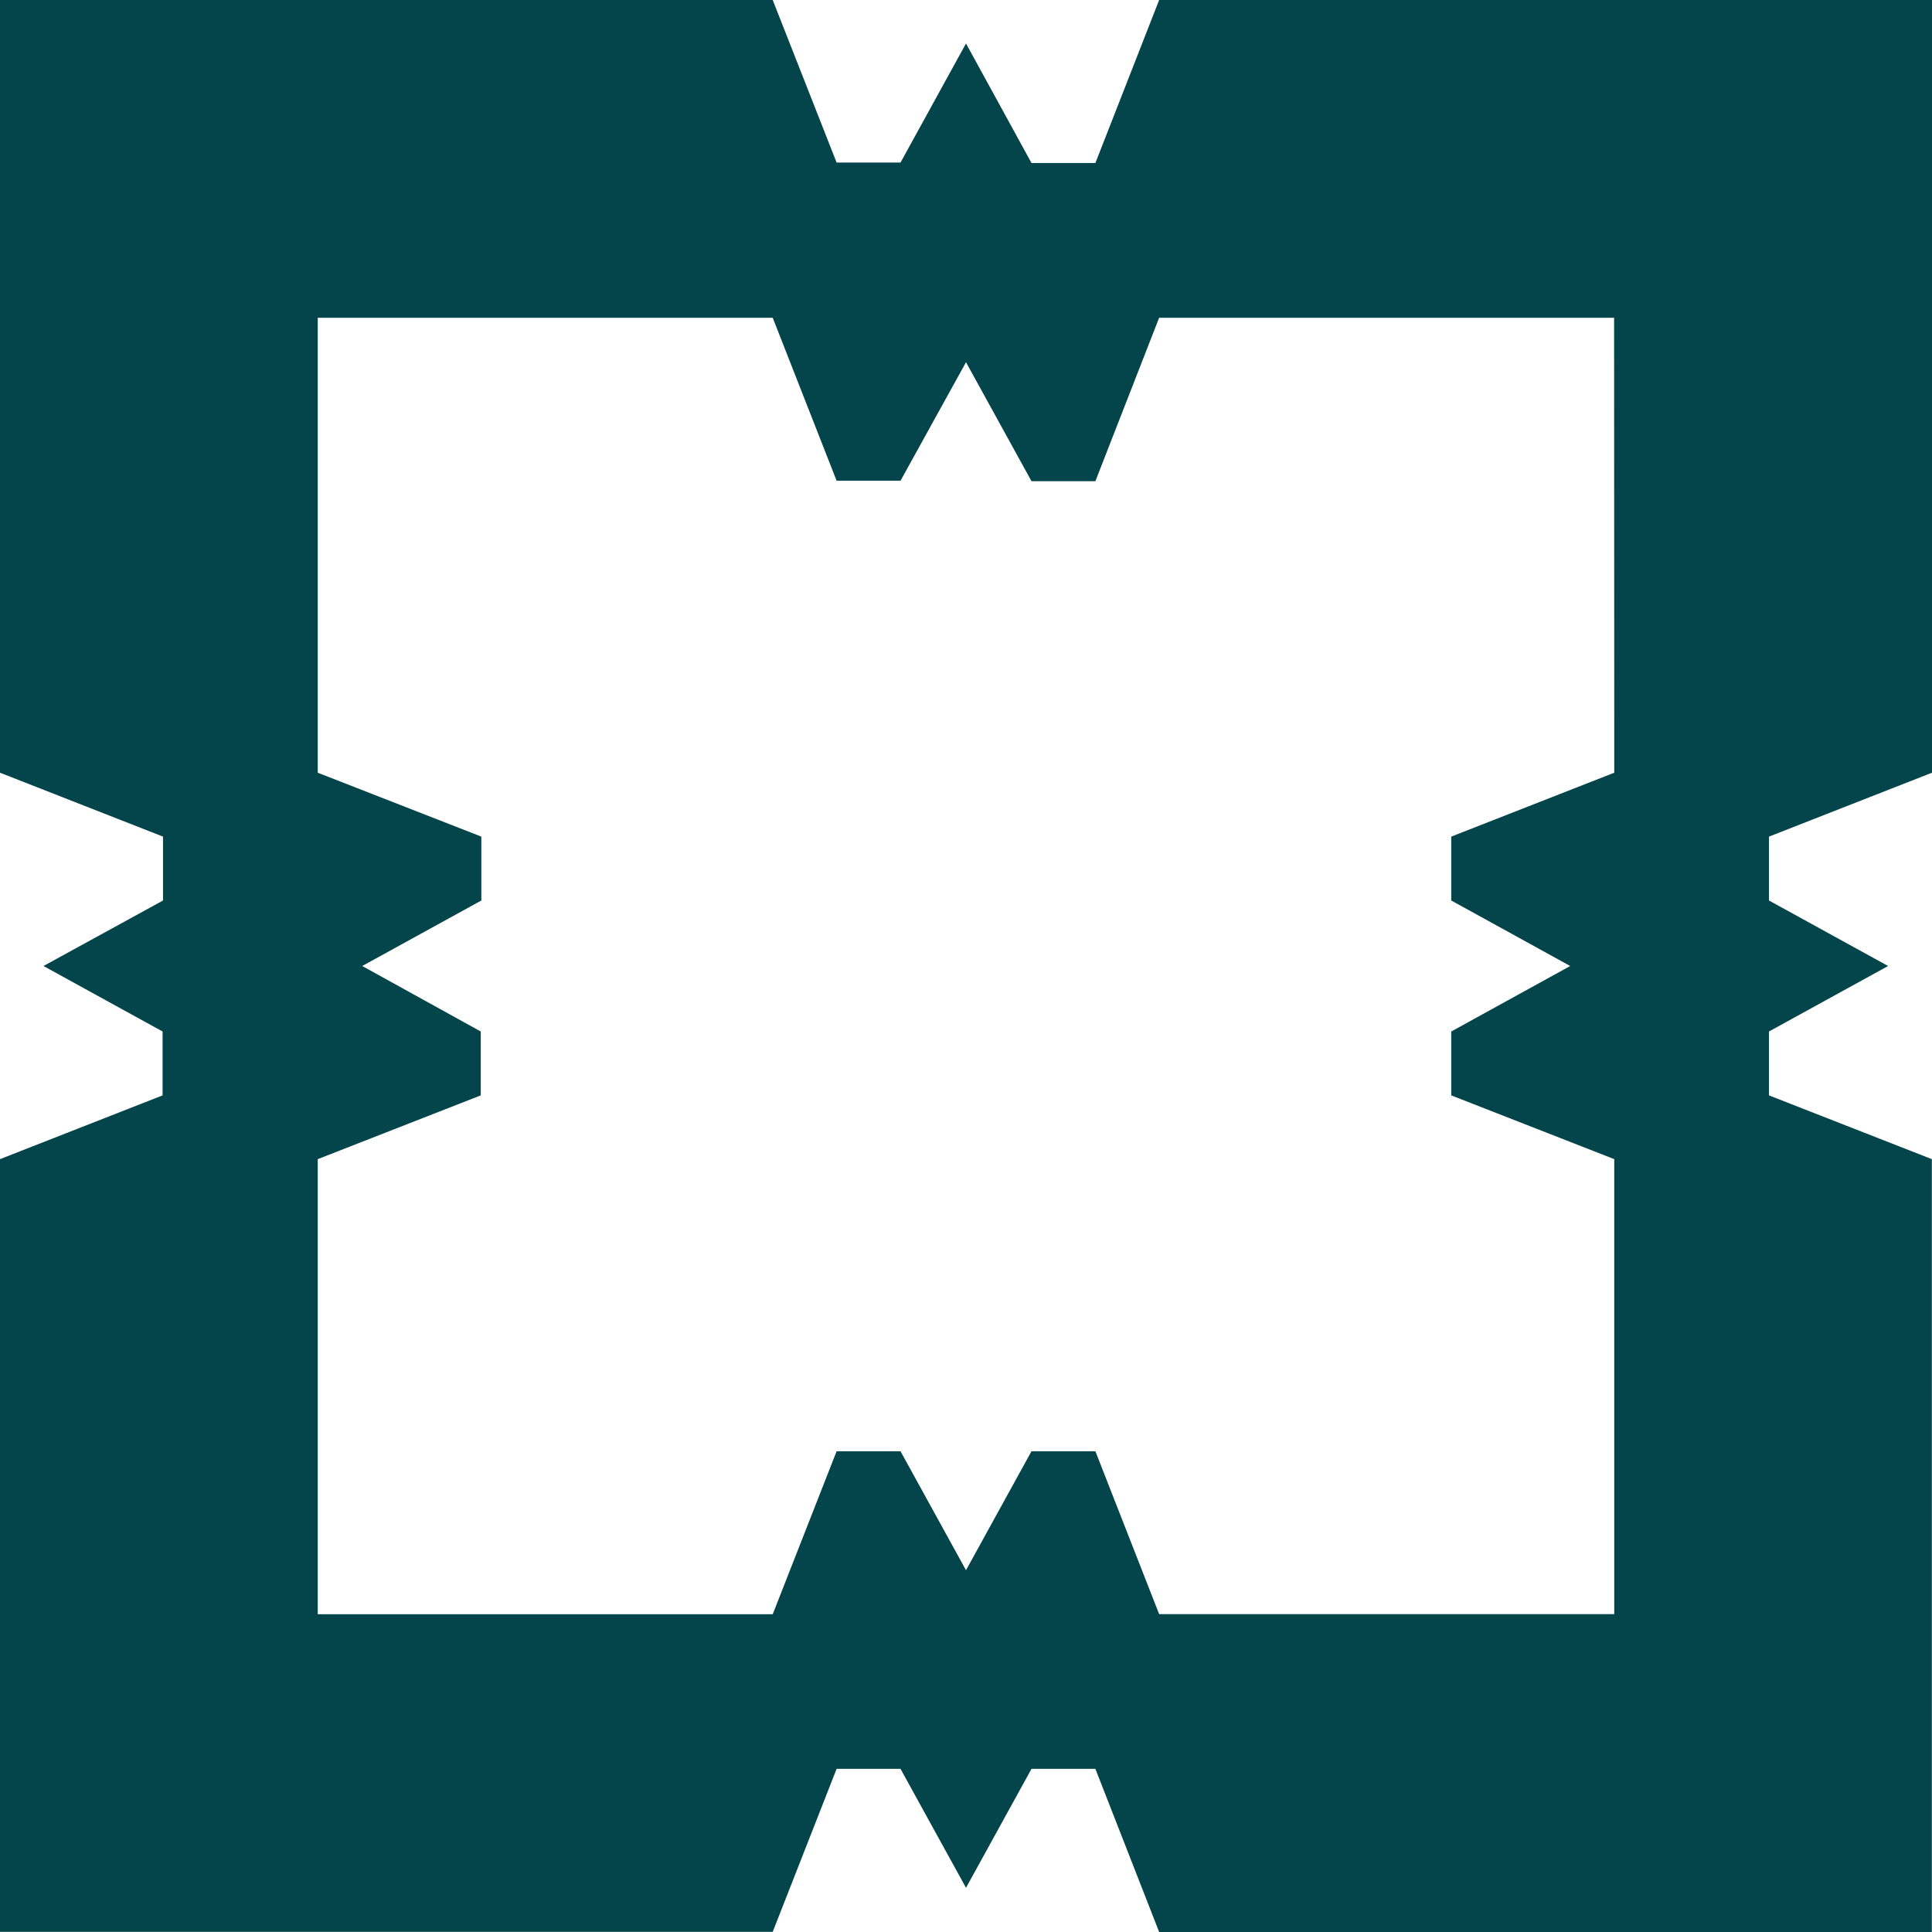 <?xml version="1.0" encoding="UTF-8"?> <svg xmlns="http://www.w3.org/2000/svg" xmlns:xlink="http://www.w3.org/1999/xlink" xmlns:svgjs="http://svgjs.dev/svgjs" version="1.1" width="133.34" height="133.34"><svg xmlns="http://www.w3.org/2000/svg" viewBox="0 0 133.34 133.34"><defs><style>.a{fill:#04454B;}</style></defs><title>Asset 1</title><path class="a" d="M133.34,53.33V0H80L75.6,11.25H71.19L66.67,3l-4.52,8.22H57.74L53.33,0H0V53.33l11.25,4.41v4.41L3,66.67l8.22,4.52V75.6L0,80v53.33H53.33l4.41-11.25h4.41l4.52,8.21,4.52-8.21H75.6L80,133.34h53.33V80l-11.24-4.4V71.19l8.22-4.52-8.22-4.52V57.74ZM111.41,50.4v2.93l-11.25,4.41v4.41l8.21,4.52-8.21,4.52V75.6L111.41,80v31.4H80l-4.4-11.24H71.19l-4.52,8.21-4.52-8.21H57.74l-4.41,11.25H21.93V80l11.25-4.4V71.19L25,66.67l8.22-4.52V57.74L21.93,53.33V21.93h31.4l4.41,11.25h4.41L66.67,25l4.52,8.21H75.6L80,21.93h31.4Z"></path></svg><style>@media (prefers-color-scheme: light) { :root { filter: none; } } @media (prefers-color-scheme: dark) { :root { filter: none; } } </style></svg> 